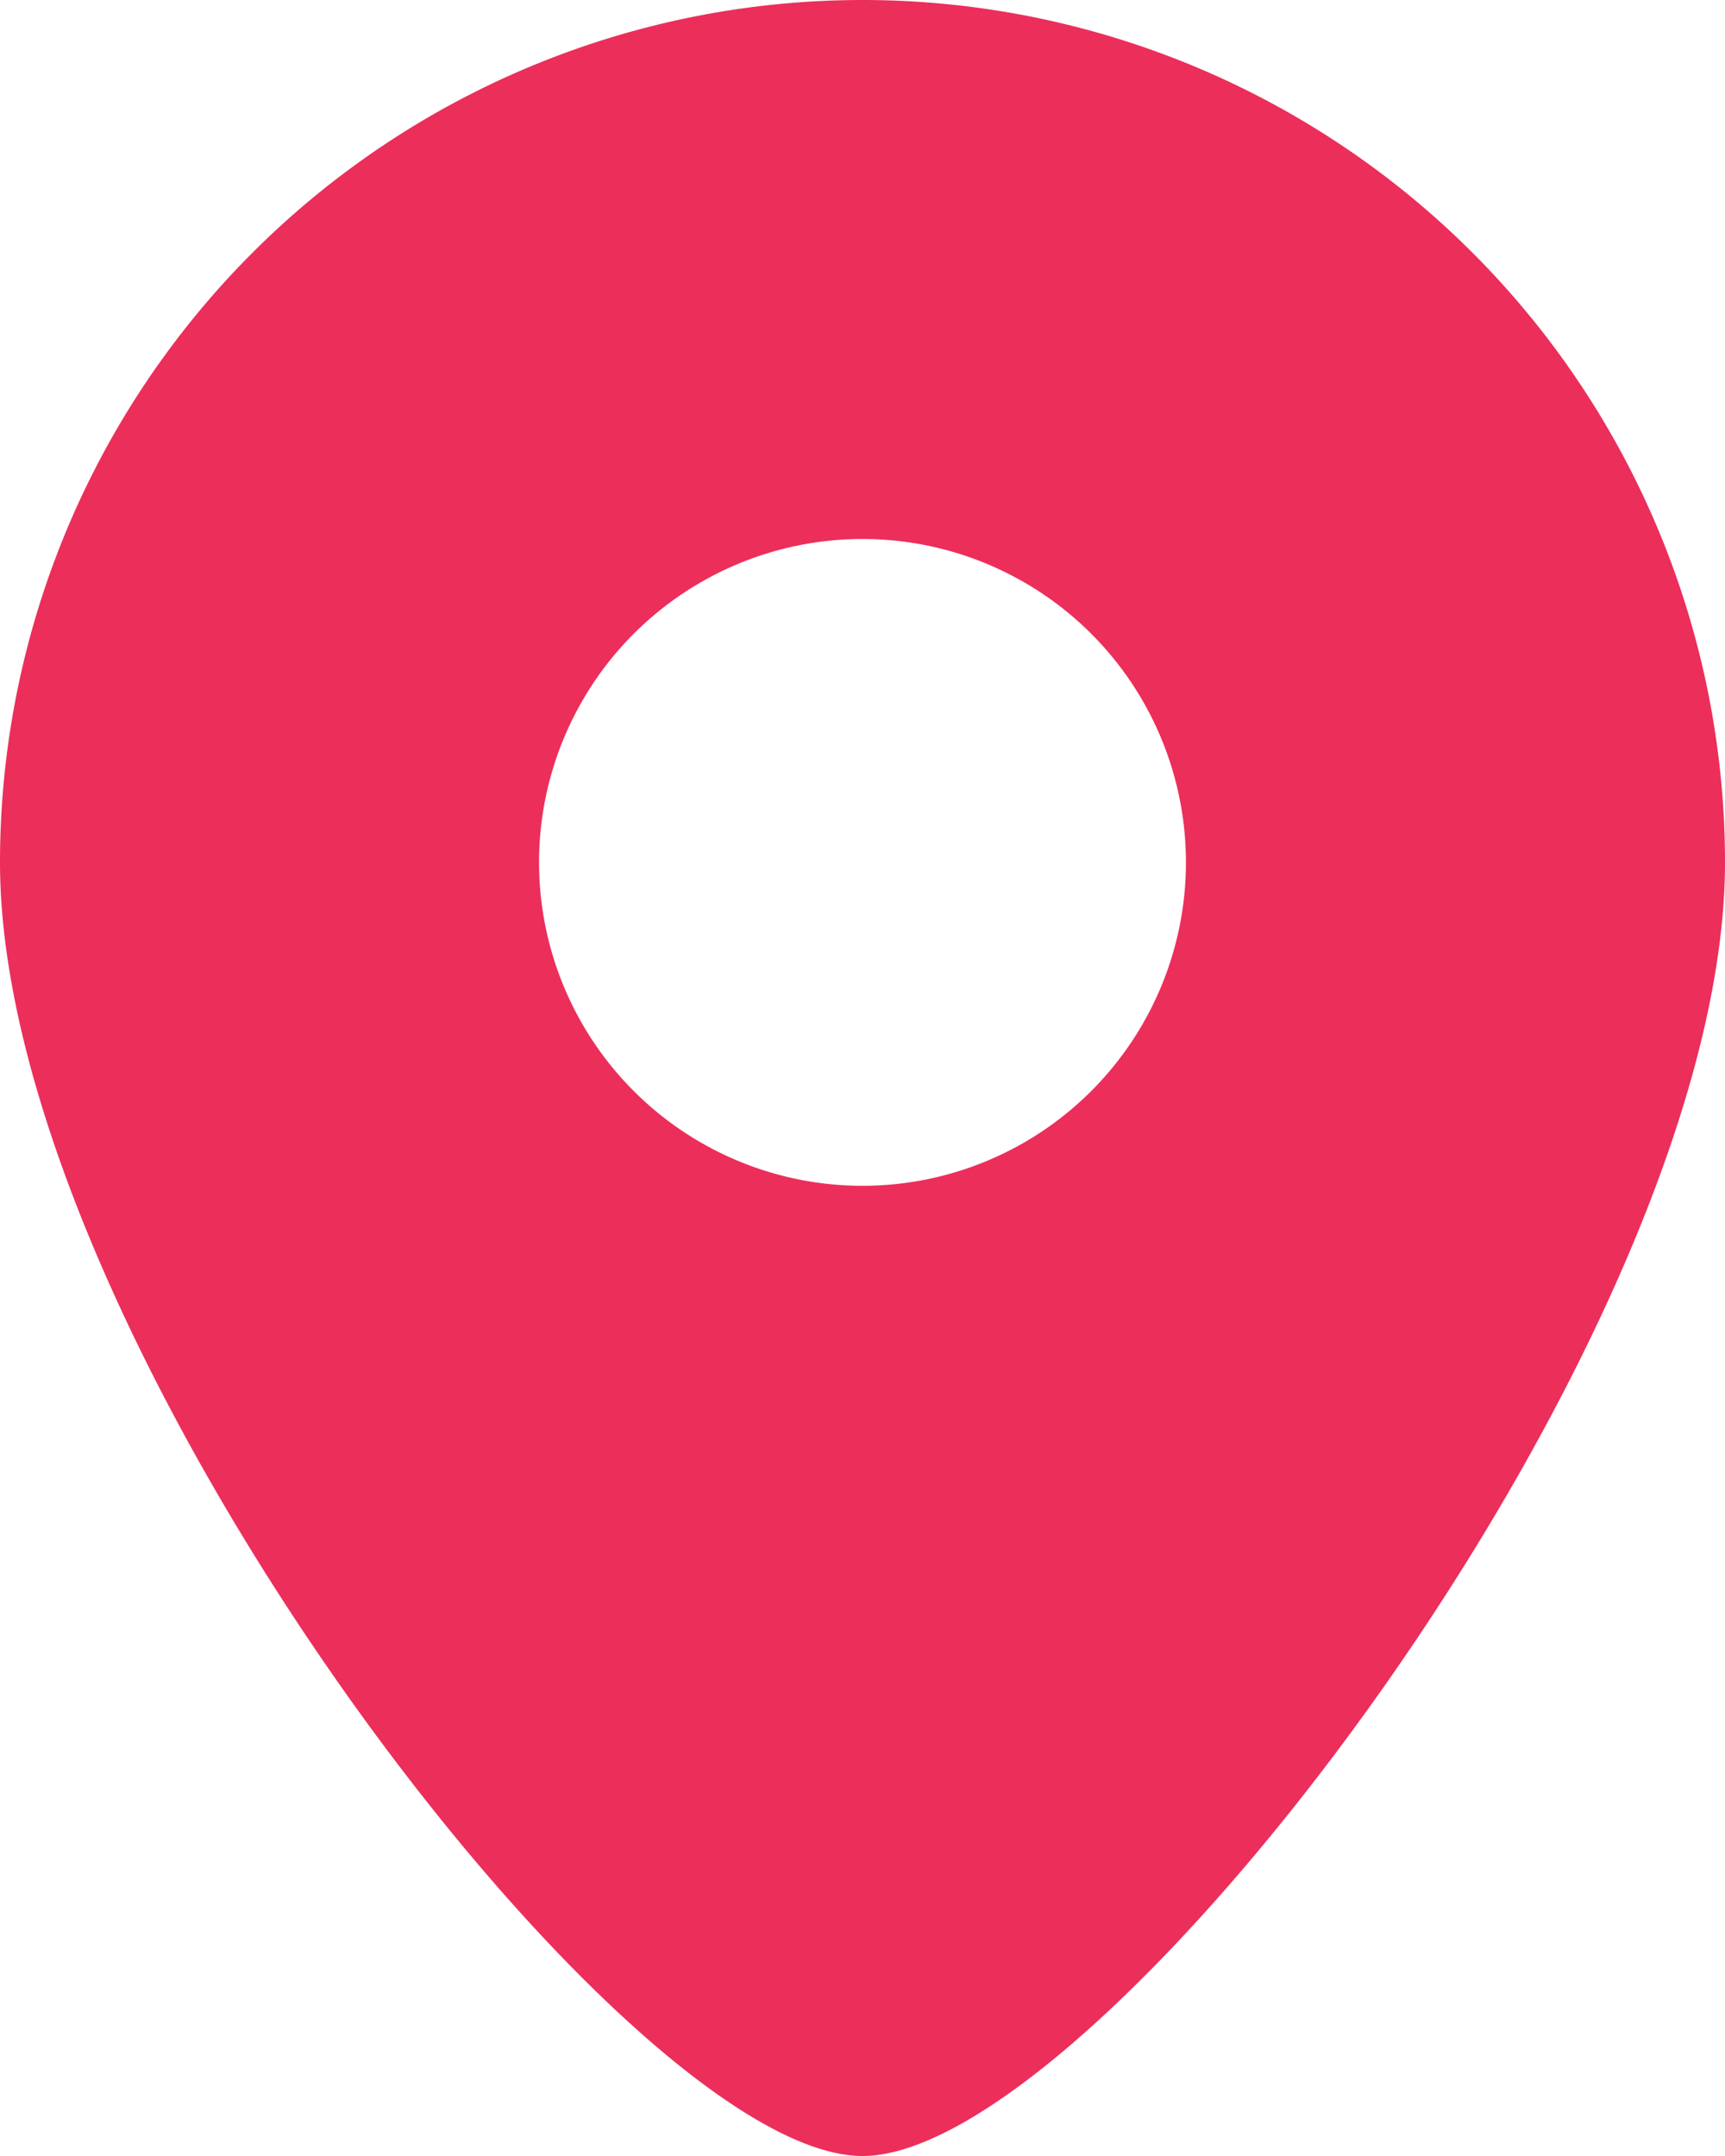 <svg xmlns="http://www.w3.org/2000/svg" width="16" height="20" viewBox="0 0 16 20">
  <defs>
    <style>
      .cls-1 {
        fill: #ec2e5b;
        fill-rule: evenodd;
      }
    </style>
  </defs>
  <path id="icon_location" class="cls-1" d="M1454,1496c-2.21,0-8-7.58-8-12a8,8,0,0,1,16,0C1462,1488.42,1456.21,1496,1454,1496Zm0-15a3,3,0,1,0,3,3A3,3,0,0,0,1454,1481Z" transform="translate(-1446 -1476)"/>
</svg>
